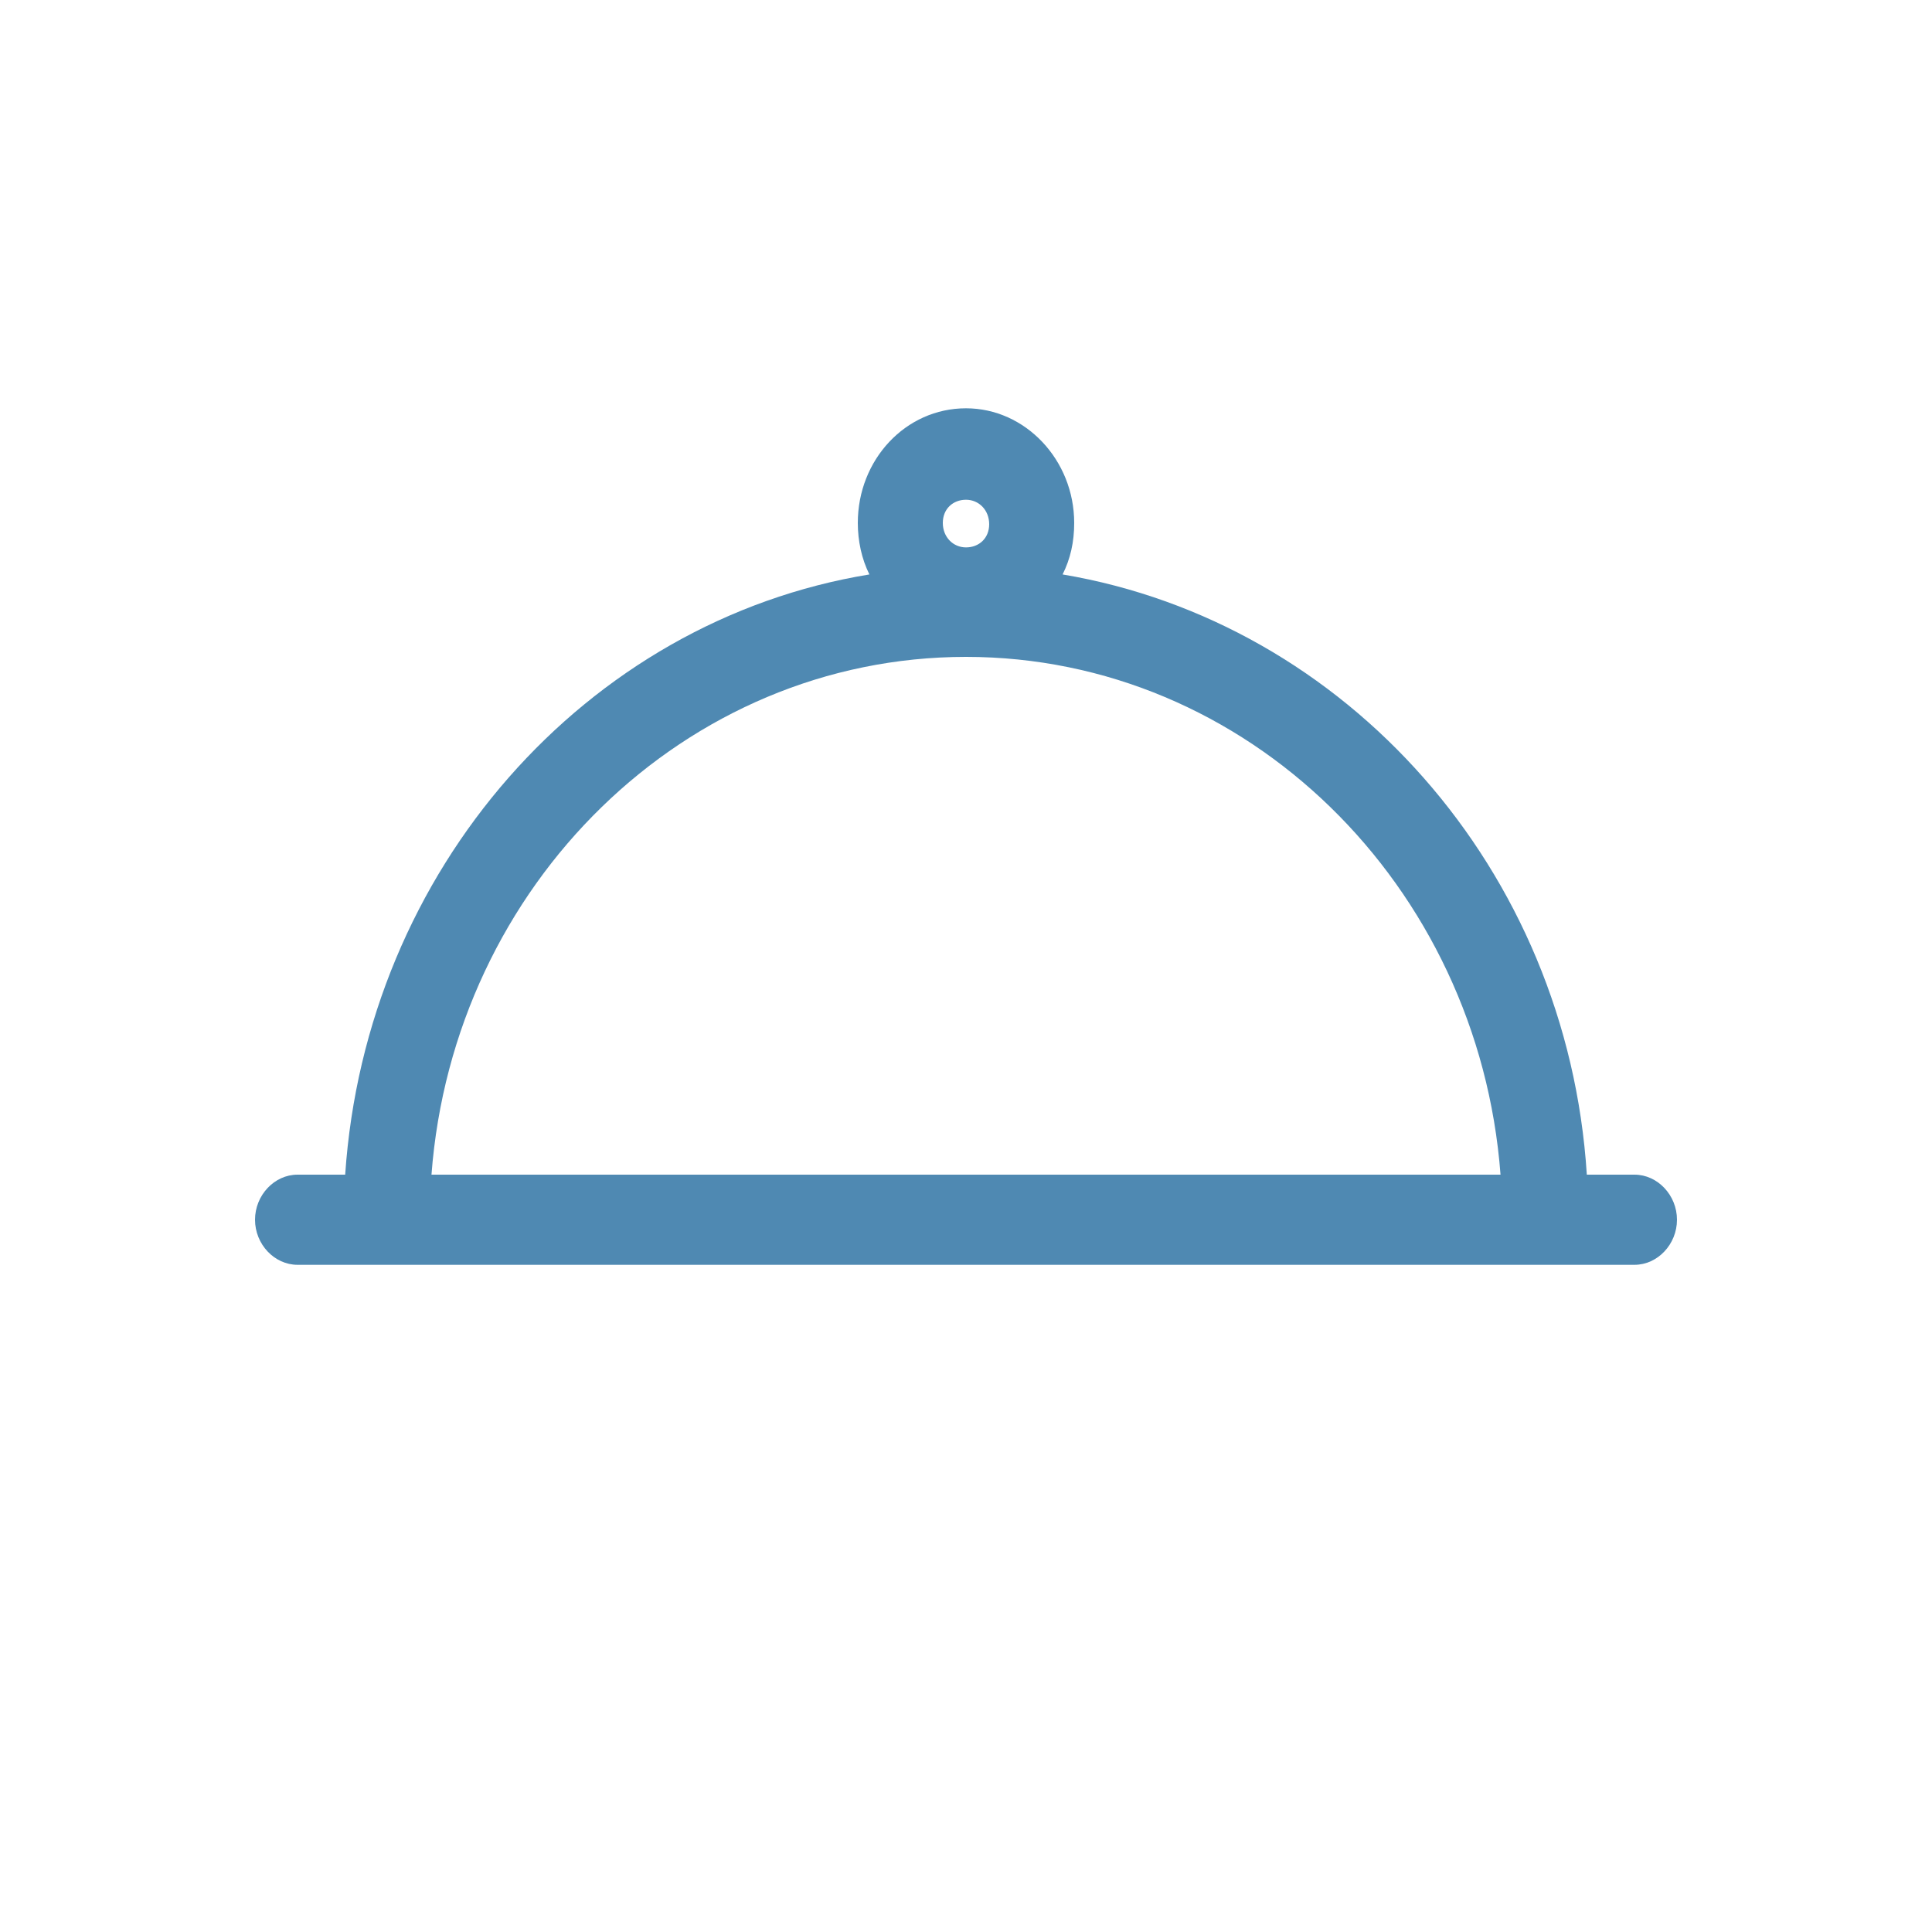 <svg xmlns="http://www.w3.org/2000/svg" xmlns:xlink="http://www.w3.org/1999/xlink" id="Capa_1" x="0px" y="0px" viewBox="0 0 150 150" style="enable-background:new 0 0 150 150;" xml:space="preserve"><style type="text/css">	.st0{fill:#4F89B2;}	.st1{fill:#92C1D1;}	.st2{fill:#79808E;}</style><g>	<g>		<path class="st0" d="M-38.8-451.3l-6.8,19.1l6.9,19c0.5,1.8-0.8,3.6-2.7,3.6c-1.2,0-2.3-0.8-2.7-2l-7.1-20.8l7-20.7    c0.4-1.1,1.4-1.9,2.6-1.9h0.1C-39.5-455-38.2-453.1-38.8-451.3z"></path>		<path class="st1" d="M-72.9-455h-2.9v5.5h1.5c1.8,0,2.7,0.9,2.7,2.7v12.7c0,1.8-0.8,2.7-2.4,2.7h-1.8v5.5h3c4.9,0,7.3-2.6,7.3-7.7    v-13.5C-65.6-452.4-68-455-72.9-455z"></path>		<path class="st1" d="M-60.6-455h-2.9v5.5h1.5c1.8,0,2.7,0.9,2.7,2.7v12.7c0,1.8-0.8,2.7-2.4,2.7h-1.8v5.5h3c4.9,0,7.3-2.6,7.3-7.7    v-13.5C-53.2-452.4-55.7-455-60.6-455z"></path>		<path class="st1" d="M-81-455c-1.7,0-3,1.4-3,3v39.4c0,1.7,1.4,3,3,3c1.7,0,3-1.4,3-3V-452C-77.9-453.6-79.3-455-81-455z"></path>	</g>	<g>		<g>			<g>				<path class="st2" d="M-5.9-447.5c0.7,0,1.3,0.6,1.3,1.3v14.4c0,2.5-1,3.7-3.1,3.7h-2.2c-2.1,0-3.1-1.2-3.1-3.7v-14.4      c0-0.7,0.6-1.3,1.3-1.3h0c0.7,0,1.3,0.6,1.3,1.3v14.5c0,0.8,0.4,1.3,1.1,1.3h1.1c0.7,0,1.1-0.4,1.1-1.3v-14.5      C-7.2-446.9-6.6-447.5-5.9-447.5L-5.9-447.5z"></path>			</g>			<g>				<path class="st2" d="M9-438.1v-8.1c0-0.7,0.6-1.3,1.3-1.3h0c0.7,0,1.3,0.6,1.3,1.3v16.8c0,0.7-0.6,1.3-1.3,1.3h0      c-0.7,0-1.3-0.6-1.3-1.3v-2.6l-2.8-8.8v11.4c0,0.7-0.6,1.3-1.3,1.3h0c-0.7,0-1.3-0.6-1.3-1.3v-16.8c0-0.7,0.6-1.3,1.3-1.3h0.3      c0.6,0,1.1,0.4,1.2,0.9L9-438.1z"></path>			</g>			<g>				<path class="st2" d="M24.1-445.2v15.8c0,0.7-0.6,1.3-1.3,1.3h0c-0.7,0-1.3-0.6-1.3-1.3v-15.8h-1.3c-0.6,0-1.2-0.5-1.2-1.2l0,0      c0-0.6,0.5-1.2,1.2-1.2h5.2c0.6,0,1.2,0.5,1.2,1.2l0,0c0,0.6-0.5,1.2-1.2,1.2H24.1z"></path>			</g>			<g>				<path class="st2" d="M35-428.1L35-428.1c-0.7,0-1.3-0.6-1.3-1.3v-14.8c0-2.2,1-3.3,3.1-3.3h1.9c2.1,0,3.1,1.1,3.1,3.3v14.8      c0,0.7-0.6,1.3-1.3,1.3h0c-0.7,0-1.3-0.6-1.3-1.3v-5.8h-3v5.8C36.3-428.7,35.7-428.1,35-428.1z M39.3-437.6v-6.5      c0-0.8-0.4-1.1-1.1-1.1h-0.7c-0.8,0-1.1,0.4-1.1,1.1v6.5H39.3z"></path>			</g>			<g>				<path class="st2" d="M76-428.1v-19.4h5.3c0.6,0,1.2,0.5,1.2,1.2v0c0,0.6-0.5,1.2-1.2,1.2h-2.7v5.9h2.2c0.6,0,1.2,0.5,1.2,1.2      l0,0c0,0.7-0.5,1.2-1.2,1.2h-2.2v6.5h2.7c0.6,0,1.2,0.5,1.2,1.2l0,0c0,0.6-0.5,1.2-1.2,1.2H76z"></path>			</g>			<g>				<path class="st2" d="M95.5-438.1v-8.1c0-0.7,0.6-1.3,1.3-1.3l0,0c0.7,0,1.3,0.6,1.3,1.3v16.8c0,0.7-0.6,1.3-1.3,1.3l0,0      c-0.7,0-1.3-0.6-1.3-1.3v-2.6l-2.8-8.8v11.4c0,0.7-0.6,1.3-1.3,1.3l0,0c-0.7,0-1.3-0.6-1.3-1.3V-446c0-0.8,0.7-1.5,1.5-1.5h0      c0.7,0,1.2,0.4,1.4,1.1L95.5-438.1z"></path>			</g>			<g>				<path class="st2" d="M106.3-429.4v-16.8c0-0.7,0.6-1.3,1.3-1.3h0c0.7,0,1.3,0.6,1.3,1.3v16.8c0,0.7-0.6,1.3-1.3,1.3h0      C106.9-428.1,106.3-428.7,106.3-429.4z"></path>			</g>			<g>				<path class="st2" d="M122.6-438.1v-8.1c0-0.7,0.6-1.3,1.3-1.3h0c0.7,0,1.3,0.6,1.3,1.3v16.8c0,0.7-0.6,1.3-1.3,1.3h0      c-0.7,0-1.3-0.6-1.3-1.3v-2.6l-2.8-8.8v11.4c0,0.7-0.6,1.3-1.3,1.3l0,0c-0.7,0-1.3-0.6-1.3-1.3V-446c0-0.8,0.7-1.5,1.5-1.5l0,0      c0.7,0,1.2,0.4,1.4,1.1L122.6-438.1z"></path>			</g>			<g>				<path class="st2" d="M139.8-442.3c-0.7,0-1.3-0.5-1.3-1.2c-0.1-0.8-0.3-1.7-1.2-1.7h-0.4c-0.7,0-1.1,0.4-1.1,1.2v3.2      c0,0.4,0.1,0.6,0.2,0.7s0.4,0.3,0.7,0.5l2.5,1.3c0.5,0.3,0.9,0.5,1.1,0.7c0.2,0.2,0.4,0.4,0.5,0.6c0.1,0.2,0.2,0.7,0.2,1.4v4.1      c0,2.2-1,3.3-3.1,3.3h-1.6c-2.3-0.2-2.9-1.8-3.1-3c-0.1-0.8,0.5-1.5,1.3-1.5h0c0.7,0,1.2,0.5,1.3,1.1c0.1,0.6,0.4,1.1,1.1,1.1      h0.5c0.7,0,1-0.4,1-1.1v-3.3c0-0.4-0.1-0.6-0.2-0.7c-0.1-0.1-0.4-0.3-0.7-0.5l-2.5-1.4c-0.5-0.3-0.9-0.5-1.2-0.7      c-0.2-0.2-0.4-0.5-0.5-0.8c-0.1-0.3-0.2-0.7-0.2-1.2v-4c0-2.2,1-3.3,3.1-3.3h1.6c2.6,0,3.1,2.3,3.2,3.9      C141.1-442.9,140.5-442.3,139.8-442.3L139.8-442.3z"></path>			</g>			<g>				<path class="st2" d="M156.2-447.5c0.7,0,1.3,0.6,1.3,1.3v14.4c0,2.5-1,3.7-3.1,3.7h-2.2c-2.1,0-3.1-1.2-3.1-3.7v-14.4      c0-0.7,0.6-1.3,1.3-1.3l0,0c0.7,0,1.3,0.6,1.3,1.3v14.5c0,0.8,0.4,1.3,1.1,1.3h1.1c0.7,0,1.1-0.4,1.1-1.3v-14.5      C154.9-446.9,155.5-447.5,156.2-447.5L156.2-447.5z"></path>			</g>			<g>				<path class="st2" d="M170.7-428.1h-5v-18.2c0-0.6,0.5-1.2,1.2-1.2h0.2c0.6,0,1.2,0.5,1.2,1.2v15.9h2.4c0.6,0,1.2,0.5,1.2,1.2      l0,0C171.9-428.6,171.4-428.1,170.7-428.1z"></path>			</g>			<g>				<path class="st2" d="M180.4-428.1L180.4-428.1c-0.7,0-1.3-0.6-1.3-1.3v-14.8c0-2.2,1-3.3,3.1-3.3h1.9c2.1,0,3.1,1.1,3.1,3.3      v14.8c0,0.7-0.6,1.3-1.3,1.3h0c-0.7,0-1.3-0.6-1.3-1.3v-5.8h-3v5.8C181.7-428.7,181.1-428.1,180.4-428.1z M184.7-437.6v-6.5      c0-0.8-0.4-1.1-1.1-1.1h-0.7c-0.8,0-1.1,0.4-1.1,1.1v6.5H184.7z"></path>			</g>			<g>				<path class="st2" d="M206.9-428.1L206.9-428.1c-0.7,0-1.3-0.6-1.3-1.3v-16.8c0-0.7,0.6-1.3,1.3-1.3l0,0c0.7,0,1.3,0.6,1.3,1.3      v16.8C208.2-428.7,207.6-428.1,206.9-428.1z M213.7-446l-2.4,8.1l2.9,8.2c0.3,0.8-0.3,1.6-1.1,1.6H213c-0.5,0-1-0.3-1.1-0.8      l-3-8.8l2.5-8.9c0.1-0.5,0.6-0.9,1.1-0.9l0,0C213.3-447.5,213.9-446.8,213.7-446z"></path>			</g>			<g>				<path class="st2" d="M221.5-429.4v-16.8c0-0.7,0.6-1.3,1.3-1.3h0c0.7,0,1.3,0.6,1.3,1.3v16.8c0,0.7-0.6,1.3-1.3,1.3h0      C222-428.1,221.5-428.7,221.5-429.4z"></path>			</g>			<g>				<path class="st2" d="M237.7-438.1v-8.1c0-0.7,0.6-1.3,1.3-1.3l0,0c0.7,0,1.3,0.6,1.3,1.3v16.8c0,0.7-0.6,1.3-1.3,1.3l0,0      c-0.7,0-1.3-0.6-1.3-1.3v-2.6l-2.8-8.8v11.4c0,0.7-0.6,1.3-1.3,1.3l0,0c-0.7,0-1.3-0.6-1.3-1.3v-16.8c0-0.7,0.6-1.3,1.3-1.3h0.3      c0.6,0,1.1,0.4,1.2,0.9L237.7-438.1z"></path>			</g>			<g>				<path class="st2" d="M251.6-428.1c-2.1,0-3.1-1.1-3.1-3.3v-12.8c0-2.2,1-3.3,3.1-3.3h2.5c2.1,0,3.1,1.1,3.1,3.3v12.8      c0,2.2-1,3.3-3.1,3.3H251.6z M252.2-430.5h1.3c0.7,0,1-0.4,1-1.1V-444c0-0.8-0.4-1.1-1.2-1.1h-1.2c-0.8,0-1.1,0.4-1.1,1.1v12.4      C251-430.8,251.4-430.5,252.2-430.5z"></path>			</g>			<g>				<path class="st2" d="M107.5-448.6L107.5-448.6c-0.5-0.3-0.7-1-0.3-1.7l0.6-1.1c0.3-0.7,1.1-1,1.6-0.7l0,0c0.5,0.3,0.7,1,0.3,1.7      l-0.6,1.1C108.7-448.7,108-448.4,107.5-448.6z"></path>			</g>			<g>				<g>					<g>						<path class="st2" d="M-24.1-447.5h-1.3v2.4h0.6c0.8,0,1.2,0.4,1.2,1.1v5.4c0,0.8-0.3,1.1-1,1.1h-0.8v2.4h1.3        c2.1,0,3.1-1.1,3.1-3.3v-5.8C-20.9-446.4-22-447.5-24.1-447.5z"></path>					</g>				</g>				<g>					<path class="st2" d="M-27.5-447.5L-27.5-447.5c0.7,0,1.3,0.6,1.3,1.3v16.8c0,0.7-0.6,1.3-1.3,1.3h0c-0.7,0-1.3-0.6-1.3-1.3       v-16.8C-28.8-446.9-28.2-447.5-27.5-447.5z"></path>				</g>			</g>			<g>				<g>					<g>						<path class="st2" d="M64.9-447.5h-1.3v2.4h0.6c0.8,0,1.2,0.4,1.2,1.1v5.4c0,0.8-0.3,1.1-1,1.1h-0.8v2.4H65        c2.1,0,3.1-1.1,3.1-3.3v-5.8C68.1-446.4,67-447.5,64.9-447.5z"></path>					</g>				</g>				<g>					<path class="st2" d="M61.5-447.5L61.5-447.5c0.7,0,1.3,0.6,1.3,1.3v16.8c0,0.7-0.6,1.3-1.3,1.3l0,0c-0.7,0-1.3-0.6-1.3-1.3       v-16.8C60.2-446.9,60.8-447.5,61.5-447.5z"></path>				</g>			</g>		</g>		<g>			<path class="st2" d="M35-413.8c0.2,0.3,0.4,0.5,0.7,0.7c0.3,0.2,0.6,0.2,1,0.2c0.2,0,0.4,0,0.6-0.1c0.2-0.1,0.4-0.2,0.5-0.3     c0.1-0.1,0.3-0.3,0.4-0.5s0.1-0.4,0.1-0.6c0-0.3-0.1-0.5-0.2-0.6c-0.1-0.2-0.3-0.3-0.4-0.4c-0.2-0.1-0.4-0.2-0.6-0.3     c-0.2-0.1-0.5-0.2-0.7-0.2c-0.2-0.1-0.5-0.2-0.7-0.3c-0.2-0.1-0.4-0.2-0.6-0.4c-0.2-0.2-0.3-0.4-0.4-0.6s-0.2-0.5-0.2-0.9     c0-0.3,0.1-0.6,0.2-0.9s0.3-0.5,0.5-0.6c0.2-0.2,0.5-0.3,0.8-0.4c0.3-0.1,0.6-0.1,0.9-0.1c0.4,0,0.8,0.1,1.1,0.2     c0.3,0.1,0.6,0.4,0.9,0.7l-0.6,0.4c-0.2-0.2-0.4-0.4-0.6-0.5c-0.2-0.1-0.5-0.2-0.8-0.2c-0.2,0-0.4,0-0.6,0.1     c-0.2,0.1-0.4,0.1-0.5,0.3c-0.1,0.1-0.3,0.3-0.4,0.4c-0.1,0.2-0.1,0.4-0.1,0.6c0,0.4,0.1,0.7,0.3,0.8s0.4,0.4,0.7,0.5     c0.3,0.1,0.6,0.2,0.9,0.3s0.6,0.2,0.9,0.3c0.3,0.1,0.5,0.3,0.7,0.6c0.2,0.3,0.3,0.6,0.3,1.1c0,0.3-0.1,0.6-0.2,0.9     c-0.1,0.3-0.3,0.5-0.5,0.7c-0.2,0.2-0.5,0.3-0.7,0.4c-0.3,0.1-0.6,0.1-0.9,0.1c-0.5,0-0.9-0.1-1.3-0.3c-0.4-0.2-0.8-0.5-1.1-0.9     L35-413.8z"></path>			<path class="st2" d="M43.9-419.8h4.5v0.6h-3.8v2.6h3.6v0.6h-3.6v2.9h4v0.6h-4.7V-419.8z"></path>			<path class="st2" d="M55.5-419.8h0.7l3.1,7.4h-0.8l-0.8-2h-3.9l-0.8,2h-0.7L55.5-419.8z M55.8-419.1l-1.7,4h3.4L55.8-419.1z"></path>			<path class="st2" d="M63.8-413.8c0.2,0.3,0.4,0.5,0.7,0.7c0.3,0.2,0.6,0.2,1,0.2c0.2,0,0.4,0,0.6-0.1c0.2-0.1,0.4-0.2,0.5-0.3     c0.1-0.1,0.3-0.3,0.4-0.5s0.1-0.4,0.1-0.6c0-0.3-0.1-0.5-0.2-0.6c-0.1-0.2-0.3-0.3-0.4-0.4c-0.2-0.1-0.4-0.2-0.6-0.3     c-0.2-0.1-0.5-0.2-0.7-0.2c-0.2-0.1-0.5-0.2-0.7-0.3c-0.2-0.1-0.4-0.2-0.6-0.4c-0.2-0.2-0.3-0.4-0.4-0.6     c-0.1-0.2-0.2-0.5-0.2-0.9c0-0.3,0.1-0.6,0.2-0.9s0.3-0.5,0.5-0.6c0.2-0.2,0.5-0.3,0.8-0.4c0.3-0.1,0.6-0.1,0.9-0.1     c0.4,0,0.8,0.1,1.1,0.2c0.3,0.1,0.6,0.4,0.9,0.7l-0.6,0.4c-0.2-0.2-0.4-0.4-0.6-0.5c-0.2-0.1-0.5-0.2-0.8-0.2     c-0.2,0-0.4,0-0.6,0.1c-0.2,0.1-0.4,0.1-0.5,0.3s-0.3,0.3-0.4,0.4c-0.1,0.2-0.1,0.4-0.1,0.6c0,0.4,0.1,0.7,0.3,0.8     s0.4,0.4,0.7,0.5c0.3,0.1,0.6,0.2,0.9,0.3s0.6,0.2,0.9,0.3c0.3,0.1,0.5,0.3,0.7,0.6c0.2,0.3,0.3,0.6,0.3,1.1     c0,0.3-0.1,0.6-0.2,0.9c-0.1,0.3-0.3,0.5-0.5,0.7c-0.2,0.2-0.5,0.3-0.7,0.4c-0.3,0.1-0.6,0.1-0.9,0.1c-0.5,0-0.9-0.1-1.3-0.3     c-0.4-0.2-0.8-0.5-1.1-0.9L63.8-413.8z"></path>			<path class="st2" d="M72.6-419.8h0.7v7.4h-0.7V-419.8z"></path>			<path class="st2" d="M78.4-419.8h2.3c0.6,0,1.2,0.1,1.6,0.2c0.4,0.2,0.8,0.4,1.1,0.6c0.3,0.2,0.5,0.5,0.7,0.8     c0.2,0.3,0.3,0.6,0.4,0.8c0.1,0.3,0.1,0.5,0.2,0.7c0,0.2,0,0.4,0,0.5c0,0.1,0,0.2,0,0.5c0,0.2-0.1,0.5-0.2,0.7     c-0.1,0.3-0.2,0.6-0.4,0.8c-0.2,0.3-0.4,0.6-0.7,0.8c-0.3,0.2-0.7,0.4-1.1,0.6c-0.4,0.2-1,0.2-1.6,0.2h-2.3V-419.8z M79.1-413.1     h1.4c0.5,0,0.9-0.1,1.4-0.2c0.4-0.1,0.8-0.3,1.1-0.6c0.3-0.2,0.6-0.6,0.7-1c0.2-0.4,0.3-0.8,0.3-1.4s-0.1-1-0.3-1.4     c-0.2-0.4-0.4-0.7-0.7-1c-0.3-0.2-0.7-0.4-1.1-0.6c-0.4-0.1-0.9-0.2-1.4-0.2h-1.4V-413.1z"></path>			<path class="st2" d="M89.5-419.8H94v0.6h-3.8v2.6h3.6v0.6h-3.6v2.9h4v0.6h-4.7V-419.8z"></path>			<path class="st2" d="M110.8-413.6c-0.4,0.5-0.8,0.8-1.2,1c-0.5,0.2-1,0.3-1.5,0.3c-0.6,0-1.1-0.1-1.5-0.3     c-0.5-0.2-0.9-0.5-1.2-0.8c-0.3-0.3-0.6-0.8-0.8-1.2c-0.2-0.5-0.3-1-0.3-1.6c0-0.6,0.1-1.1,0.3-1.6c0.2-0.5,0.4-0.9,0.8-1.2     c0.3-0.3,0.7-0.6,1.2-0.8c0.5-0.2,1-0.3,1.5-0.3c0.5,0,1,0.1,1.4,0.3c0.4,0.2,0.8,0.5,1.1,0.9l-0.6,0.5c-0.2-0.3-0.5-0.6-0.9-0.8     s-0.7-0.2-1.1-0.2c-0.5,0-0.9,0.1-1.3,0.2s-0.7,0.4-1,0.7c-0.3,0.3-0.5,0.6-0.6,1s-0.2,0.8-0.2,1.3c0,0.5,0.1,0.9,0.2,1.3     c0.1,0.4,0.4,0.7,0.6,1c0.3,0.3,0.6,0.5,1,0.7c0.4,0.2,0.8,0.2,1.3,0.2c0.2,0,0.4,0,0.6-0.1c0.2,0,0.4-0.1,0.6-0.2     c0.2-0.1,0.4-0.2,0.5-0.4c0.2-0.1,0.3-0.3,0.5-0.5L110.8-413.6z"></path>			<path class="st2" d="M114.8-416.1c0-0.6,0.1-1.1,0.3-1.6c0.2-0.5,0.4-0.9,0.8-1.2c0.3-0.3,0.7-0.6,1.2-0.8c0.5-0.2,1-0.3,1.5-0.3     c0.6,0,1.1,0.1,1.5,0.3c0.5,0.2,0.9,0.5,1.2,0.8c0.3,0.3,0.6,0.8,0.8,1.2c0.2,0.5,0.3,1,0.3,1.6c0,0.6-0.1,1.1-0.3,1.6     c-0.2,0.5-0.4,0.9-0.8,1.2c-0.3,0.3-0.7,0.6-1.2,0.8c-0.5,0.2-1,0.3-1.5,0.3c-0.6,0-1.1-0.1-1.5-0.3c-0.5-0.2-0.9-0.5-1.2-0.8     c-0.3-0.3-0.6-0.8-0.8-1.2C114.9-415.1,114.8-415.6,114.8-416.1z M115.5-416.1c0,0.5,0.1,0.9,0.2,1.3c0.1,0.4,0.4,0.7,0.6,1     c0.3,0.3,0.6,0.5,1,0.7c0.4,0.2,0.8,0.2,1.3,0.2c0.5,0,0.9-0.1,1.3-0.2c0.4-0.2,0.7-0.4,1-0.7c0.3-0.3,0.5-0.6,0.6-1     c0.1-0.4,0.2-0.8,0.2-1.3c0-0.5-0.1-0.9-0.2-1.3c-0.1-0.4-0.4-0.7-0.6-1c-0.3-0.3-0.6-0.5-1-0.7s-0.8-0.2-1.3-0.2     c-0.5,0-0.9,0.1-1.3,0.2s-0.7,0.4-1,0.7c-0.3,0.3-0.5,0.6-0.6,1C115.6-417,115.5-416.6,115.5-416.1z"></path>			<path class="st2" d="M127.1-419.8h1l2.7,6.2l2.7-6.2h1v7.4h-0.7v-6.5h0l-2.8,6.5h-0.3l-2.9-6.5h0v6.5h-0.7V-419.8z"></path>			<path class="st2" d="M139.6-419.8h1l2.7,6.2l2.7-6.2h1v7.4h-0.7v-6.5h0l-2.8,6.5h-0.3l-2.9-6.5h0v6.5h-0.7V-419.8z"></path>			<path class="st2" d="M157.4-415.3c0,0.4,0,0.8-0.1,1.1c-0.1,0.4-0.2,0.7-0.5,1c-0.2,0.3-0.5,0.5-0.8,0.7     c-0.3,0.2-0.8,0.3-1.3,0.3c-0.5,0-0.9-0.1-1.3-0.3c-0.3-0.2-0.6-0.4-0.8-0.7c-0.2-0.3-0.4-0.6-0.5-1c-0.1-0.4-0.1-0.7-0.1-1.1     v-4.6h0.7v4.4c0,0.3,0,0.5,0.1,0.8c0,0.3,0.1,0.6,0.3,0.8c0.1,0.3,0.3,0.5,0.6,0.6c0.3,0.2,0.6,0.2,1,0.2s0.8-0.1,1-0.2     c0.3-0.2,0.5-0.4,0.6-0.6c0.1-0.3,0.2-0.5,0.3-0.8c0-0.3,0.1-0.6,0.1-0.8v-4.4h0.7V-415.3z"></path>			<path class="st2" d="M162.5-419.8h0.9l4.5,6.5h0v-6.5h0.7v7.4h-0.9l-4.5-6.5h0v6.5h-0.7V-419.8z"></path>			<path class="st2" d="M173.8-419.8h0.7v7.4h-0.7V-419.8z"></path>			<path class="st2" d="M181.4-419.2h-2.5v-0.6h5.7v0.6h-2.5v6.7h-0.7V-419.2z"></path>			<path class="st2" d="M190.6-415.6l-2.7-4.2h0.8l2.2,3.5l2.3-3.5h0.8l-2.7,4.2v3.2h-0.7V-415.6z"></path>		</g>	</g></g><path class="st0" d="M126.9,91.2h-3.7c-1.5-23.7-18.7-42.9-40.7-46.6c0.6-1.2,0.9-2.5,0.9-4c0-4.9-3.8-8.9-8.4-8.9  c-4.7,0-8.4,4-8.4,8.9c0,1.4,0.3,2.8,0.9,4c-22,3.6-39.1,22.9-40.7,46.6h-3.7c-1.8,0-3.3,1.6-3.3,3.5s1.5,3.5,3.3,3.5h103.8  c1.8,0,3.3-1.6,3.3-3.5S128.7,91.2,126.9,91.2z M75,38.8c1,0,1.8,0.8,1.8,1.9S76,42.5,75,42.5c-1,0-1.8-0.8-1.8-1.9S74,38.8,75,38.8  z M75,51c21.8,0,39.8,17.7,41.5,40.2h-83C35.2,68.7,53.2,51,75,51z"></path></svg>